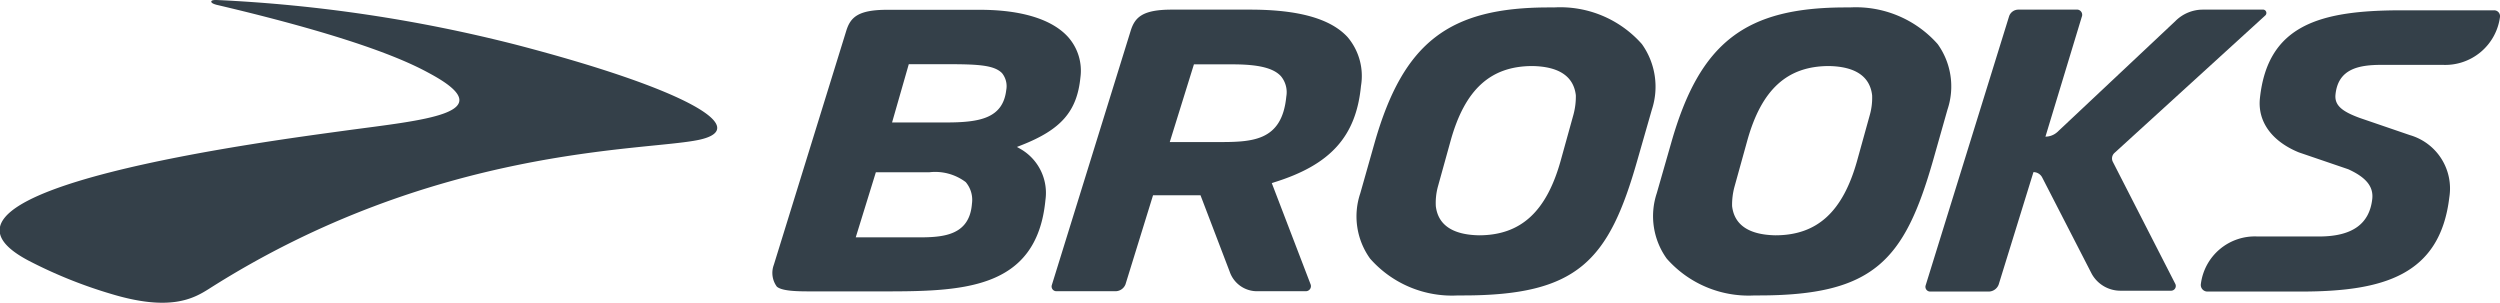 <svg xmlns="http://www.w3.org/2000/svg" viewBox="0 0 148 17.92"><defs><style>.cls-1{fill:#344049;}</style></defs><title>Asset 90</title><g id="Layer_2" data-name="Layer 2"><g id="R2"><path class="cls-1" d="M12.51.08s0-.09.32-.08A88,88,0,0,1,30.56,2.65c10.12,2.64,14,4.95,10.81,5.63s-15.66.33-29,8.82c-.93.59-2.32,1.35-5.79.3a27.55,27.55,0,0,1-4.85-1.95c-8.17-4.26,14.68-7.16,18.72-7.72,4.63-.63,9.3-1,5.12-3.31-1-.55-3.66-2-12.77-4.14C12.82.28,12.48.21,12.51.08Z"/><path class="cls-1" d="M66.94,1.81c.25-.79.7-1.24,2.43-1.24H74c2.89,0,4.78.54,5.78,1.63a3.56,3.56,0,0,1,.79,2.89c-.29,3-1.82,4.67-5.13,5.7l-.15.05,2.3,6a.3.3,0,0,1-.28.4H74.47a1.71,1.71,0,0,1-1.67-1.15l-1.73-4.53H68.26l-1.63,5.27a.64.64,0,0,1-.57.41H62.54a.28.28,0,0,1-.27-.37Zm3.74,2-1.43,4.6H72c2.09,0,3.89,0,4.15-2.7a1.48,1.48,0,0,0-.32-1.2c-.44-.48-1.32-.7-2.85-.7Z"/><path class="cls-1" d="M103.87,17.49a6.46,6.46,0,0,1-5.2-2.18,4.31,4.31,0,0,1-.59-3.87l.86-3c1.69-5.94,4.39-8,10.32-8h.25a6.47,6.47,0,0,1,5.2,2.17,4.3,4.3,0,0,1,.58,3.88l-.85,3c-1.7,5.94-3.51,8-10.33,8Zm4.41-13.58c-2.49,0-4,1.4-4.84,4.41l-.76,2.74a4.07,4.07,0,0,0-.14,1.14c.13,1.12,1,1.7,2.56,1.73,2.49,0,4-1.41,4.84-4.41l.76-2.74a3.73,3.73,0,0,0,.13-1.14c-.13-1.12-1-1.7-2.55-1.73Z"/><path class="cls-1" d="M117.75,17.26a.64.64,0,0,0,.57-.41l2.06-6.66a.58.58,0,0,1,.52.32l2.93,5.7a1.94,1.94,0,0,0,1.71,1h3a.28.28,0,0,0,.24-.4l-3.7-7.23a.44.44,0,0,1,.09-.52L134.11.91A.2.2,0,0,0,134,.57h-3.6a2.3,2.3,0,0,0-1.61.67l-7,6.58a1.06,1.06,0,0,1-.7.27L123.24,1A.31.31,0,0,0,123,.57h-3.52a.58.58,0,0,0-.54.39L114,16.89a.28.28,0,0,0,.27.37Z"/><path class="cls-1" d="M144.61,3.84H141c-1.34,0-2.59.22-2.74,1.77-.06.65.43,1,1.43,1.37L142.67,8A3.29,3.29,0,0,1,145,11.68c-.55,4.63-3.92,5.58-8.8,5.58h-5.52a.39.39,0,0,1-.39-.44A3.22,3.22,0,0,1,133.65,14h3.63c2,0,3-.76,3.16-2.24.07-.72-.37-1.26-1.42-1.74l-2.93-1c-1.61-.66-2.46-1.84-2.3-3.23.47-4.32,3.56-5.18,8.39-5.18h5.46A.35.35,0,0,1,148,1,3.27,3.27,0,0,1,144.61,3.84Z"/><path class="cls-1" d="M86.31,17.49a6.46,6.46,0,0,1-5.2-2.18,4.28,4.28,0,0,1-.58-3.87l.85-3c1.7-5.94,4.4-8,10.32-8H92a6.45,6.45,0,0,1,5.2,2.17,4.34,4.34,0,0,1,.59,3.88l-.86,3c-1.69,5.94-3.51,8-10.32,8ZM90.72,3.91c-2.49,0-4,1.4-4.84,4.41l-.76,2.74A3.69,3.69,0,0,0,85,12.2c.13,1.12,1,1.7,2.55,1.73,2.49,0,4-1.41,4.84-4.41l.76-2.74a4.11,4.11,0,0,0,.14-1.14c-.13-1.12-1-1.7-2.56-1.73Z"/><path class="cls-1" d="M58,.58c2.47,0,4.28.56,5.23,1.61a3,3,0,0,1,.73,2.4c-.2,2-1.14,3.08-3.48,4l-.28.11.25.14a3,3,0,0,1,1.44,3c-.52,5.41-5.05,5.41-9.84,5.41H48.13c-.85,0-1.81,0-2.14-.28a1.37,1.37,0,0,1-.18-1.29L50.1,1.82c.25-.8.7-1.24,2.43-1.24ZM53.81,14.05c1.61,0,3.57.14,3.73-2a1.62,1.62,0,0,0-.37-1.27A3,3,0,0,0,55,10.2H51.85l-1.19,3.85Zm-1-6.8h3.17c2,0,3.39-.23,3.59-1.92a1.23,1.23,0,0,0-.25-1C58.85,3.85,57.9,3.8,56,3.8h-2.2Z"/></g></g></svg>